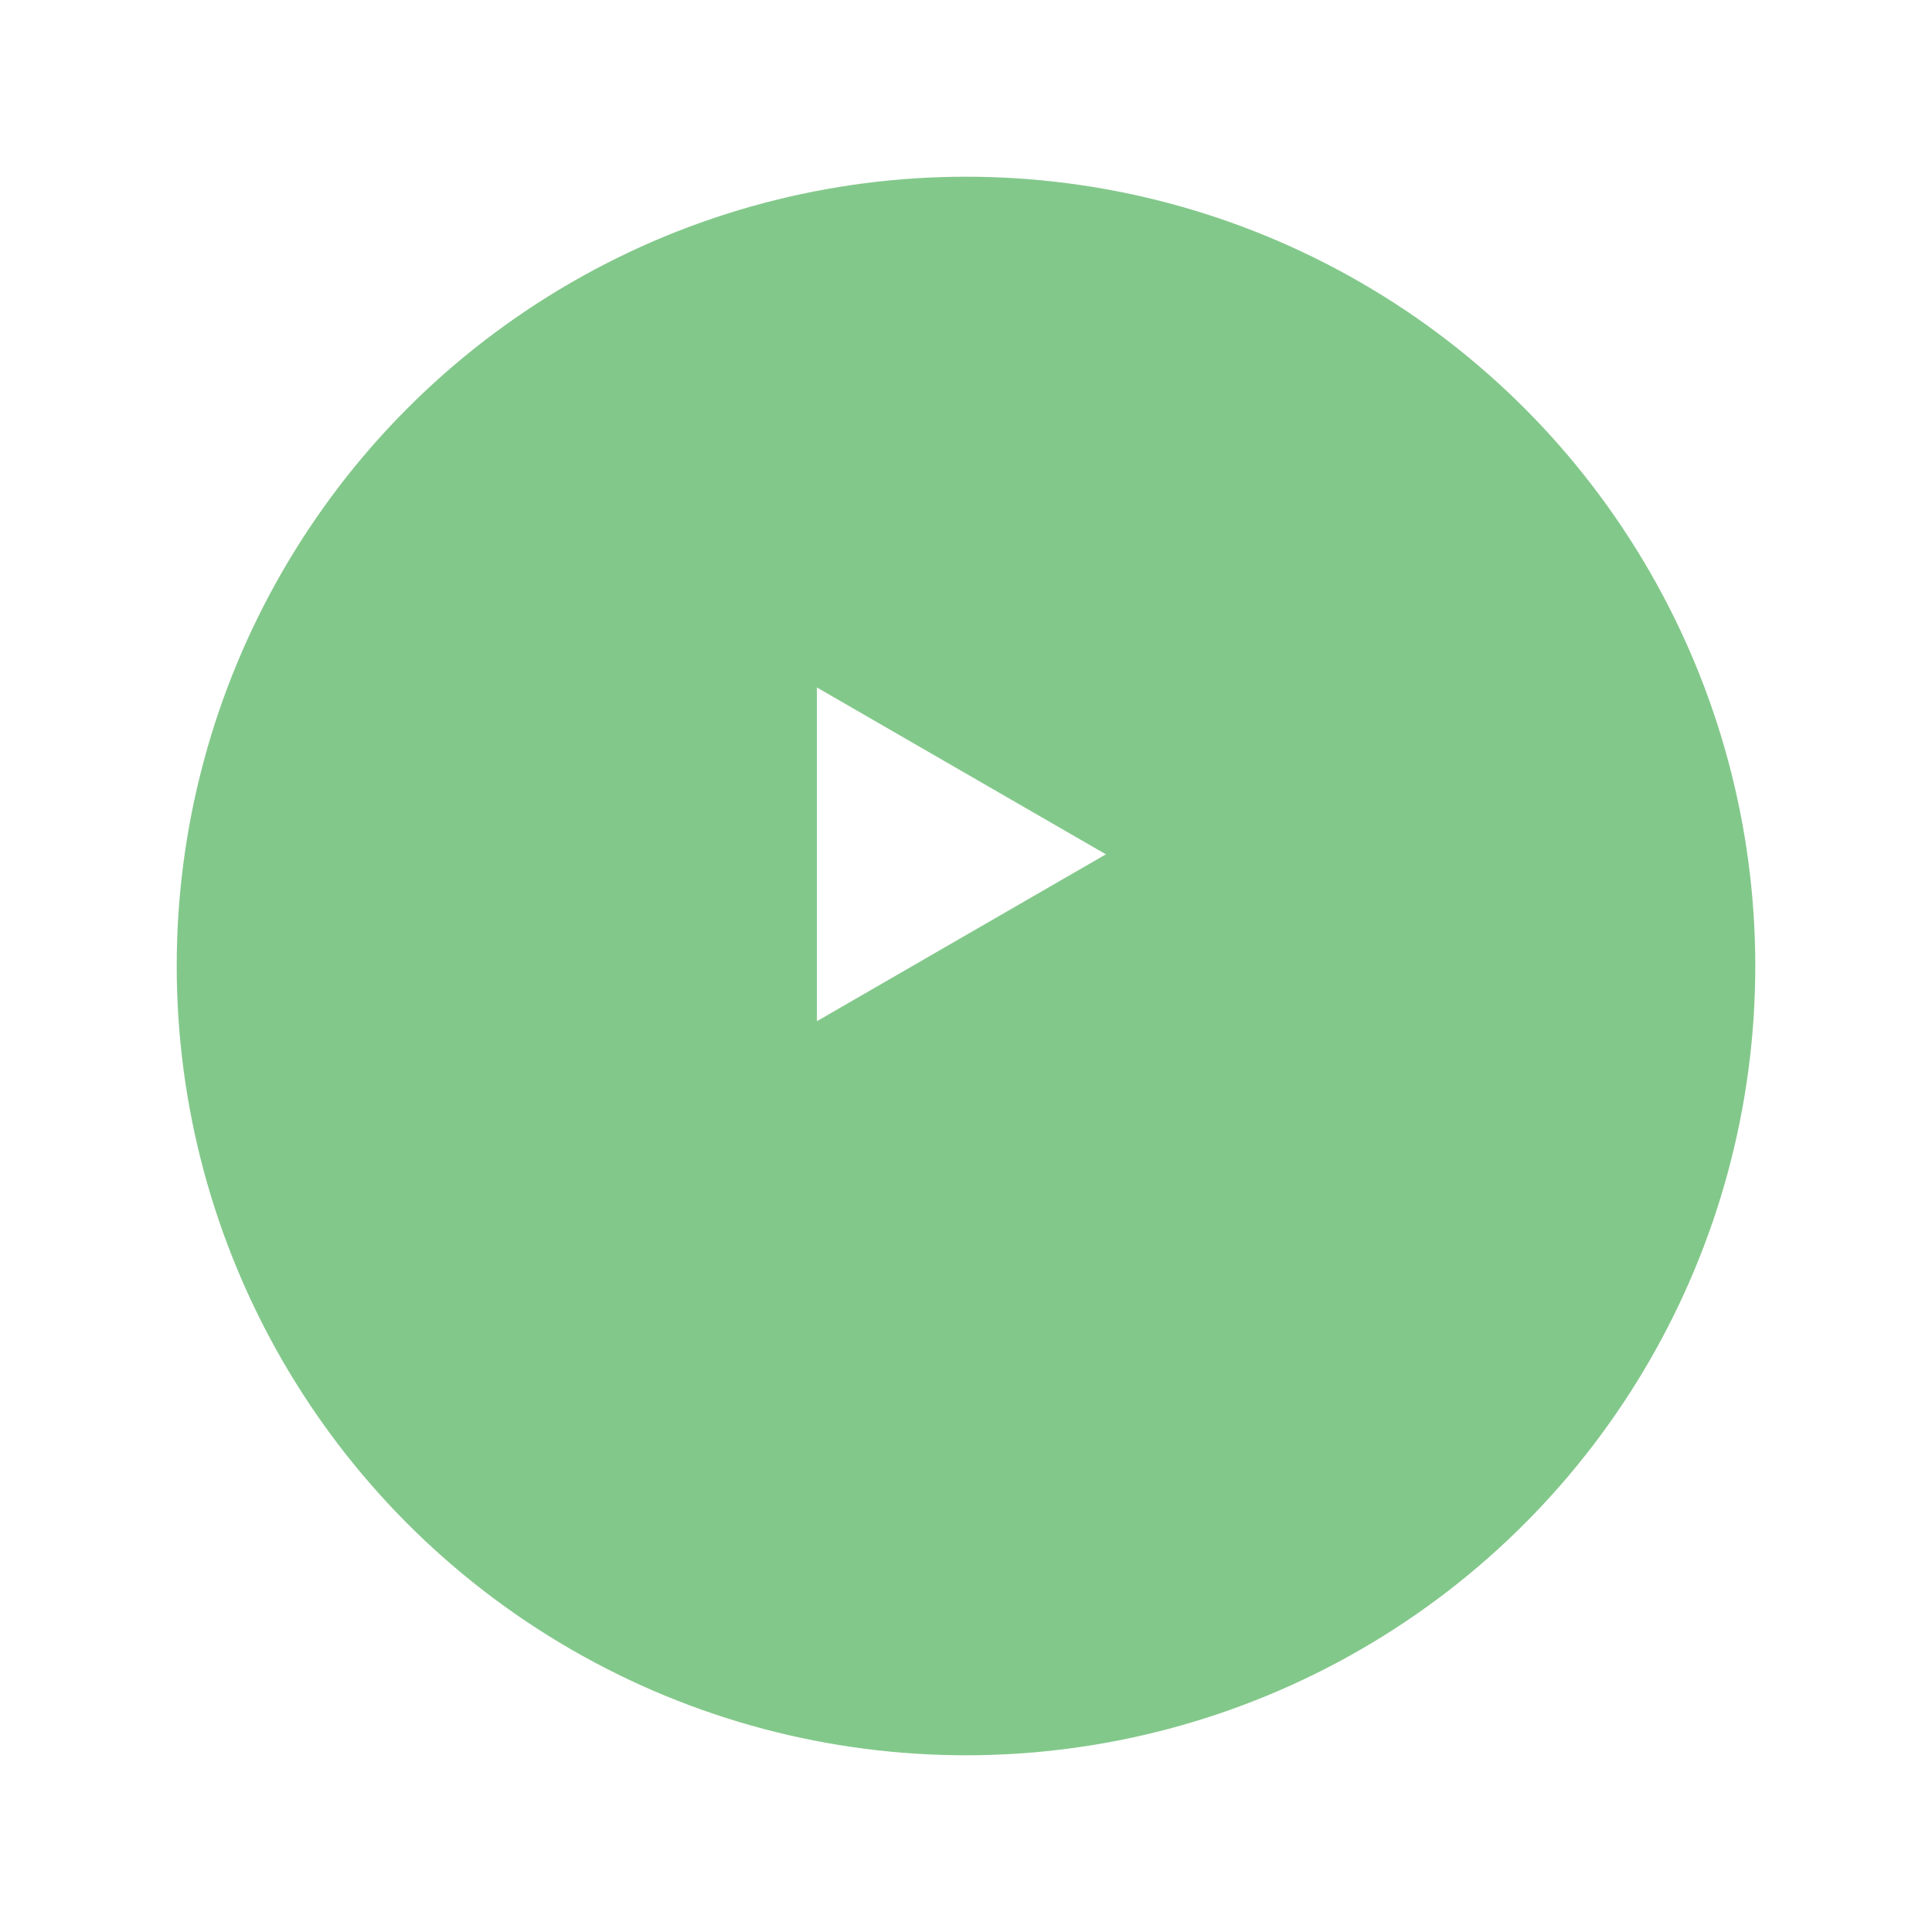 <?xml version="1.0" encoding="UTF-8"?> <svg xmlns="http://www.w3.org/2000/svg" width="164" height="164" viewBox="0 0 164 164" fill="none"> <g filter="url(#filter0_d_202_148)"> <circle cx="77" cy="72" r="67" fill="#83C88B"></circle> </g> <path d="M93.875 72.52L69.344 86.684V58.357L93.875 72.52Z" fill="white"></path> <defs> <filter id="filter0_d_202_148" x="0" y="0" width="164" height="164" filterUnits="userSpaceOnUse" color-interpolation-filters="sRGB"> <feFlood flood-opacity="0" result="BackgroundImageFix"></feFlood> <feColorMatrix in="SourceAlpha" type="matrix" values="0 0 0 0 0 0 0 0 0 0 0 0 0 0 0 0 0 0 127 0" result="hardAlpha"></feColorMatrix> <feOffset dx="5" dy="10"></feOffset> <feGaussianBlur stdDeviation="7.5"></feGaussianBlur> <feComposite in2="hardAlpha" operator="out"></feComposite> <feColorMatrix type="matrix" values="0 0 0 0 0.358 0 0 0 0 0.358 0 0 0 0 0.358 0 0 0 0.25 0"></feColorMatrix> <feBlend mode="normal" in2="BackgroundImageFix" result="effect1_dropShadow_202_148"></feBlend> <feBlend mode="normal" in="SourceGraphic" in2="effect1_dropShadow_202_148" result="shape"></feBlend> </filter> </defs> </svg> 